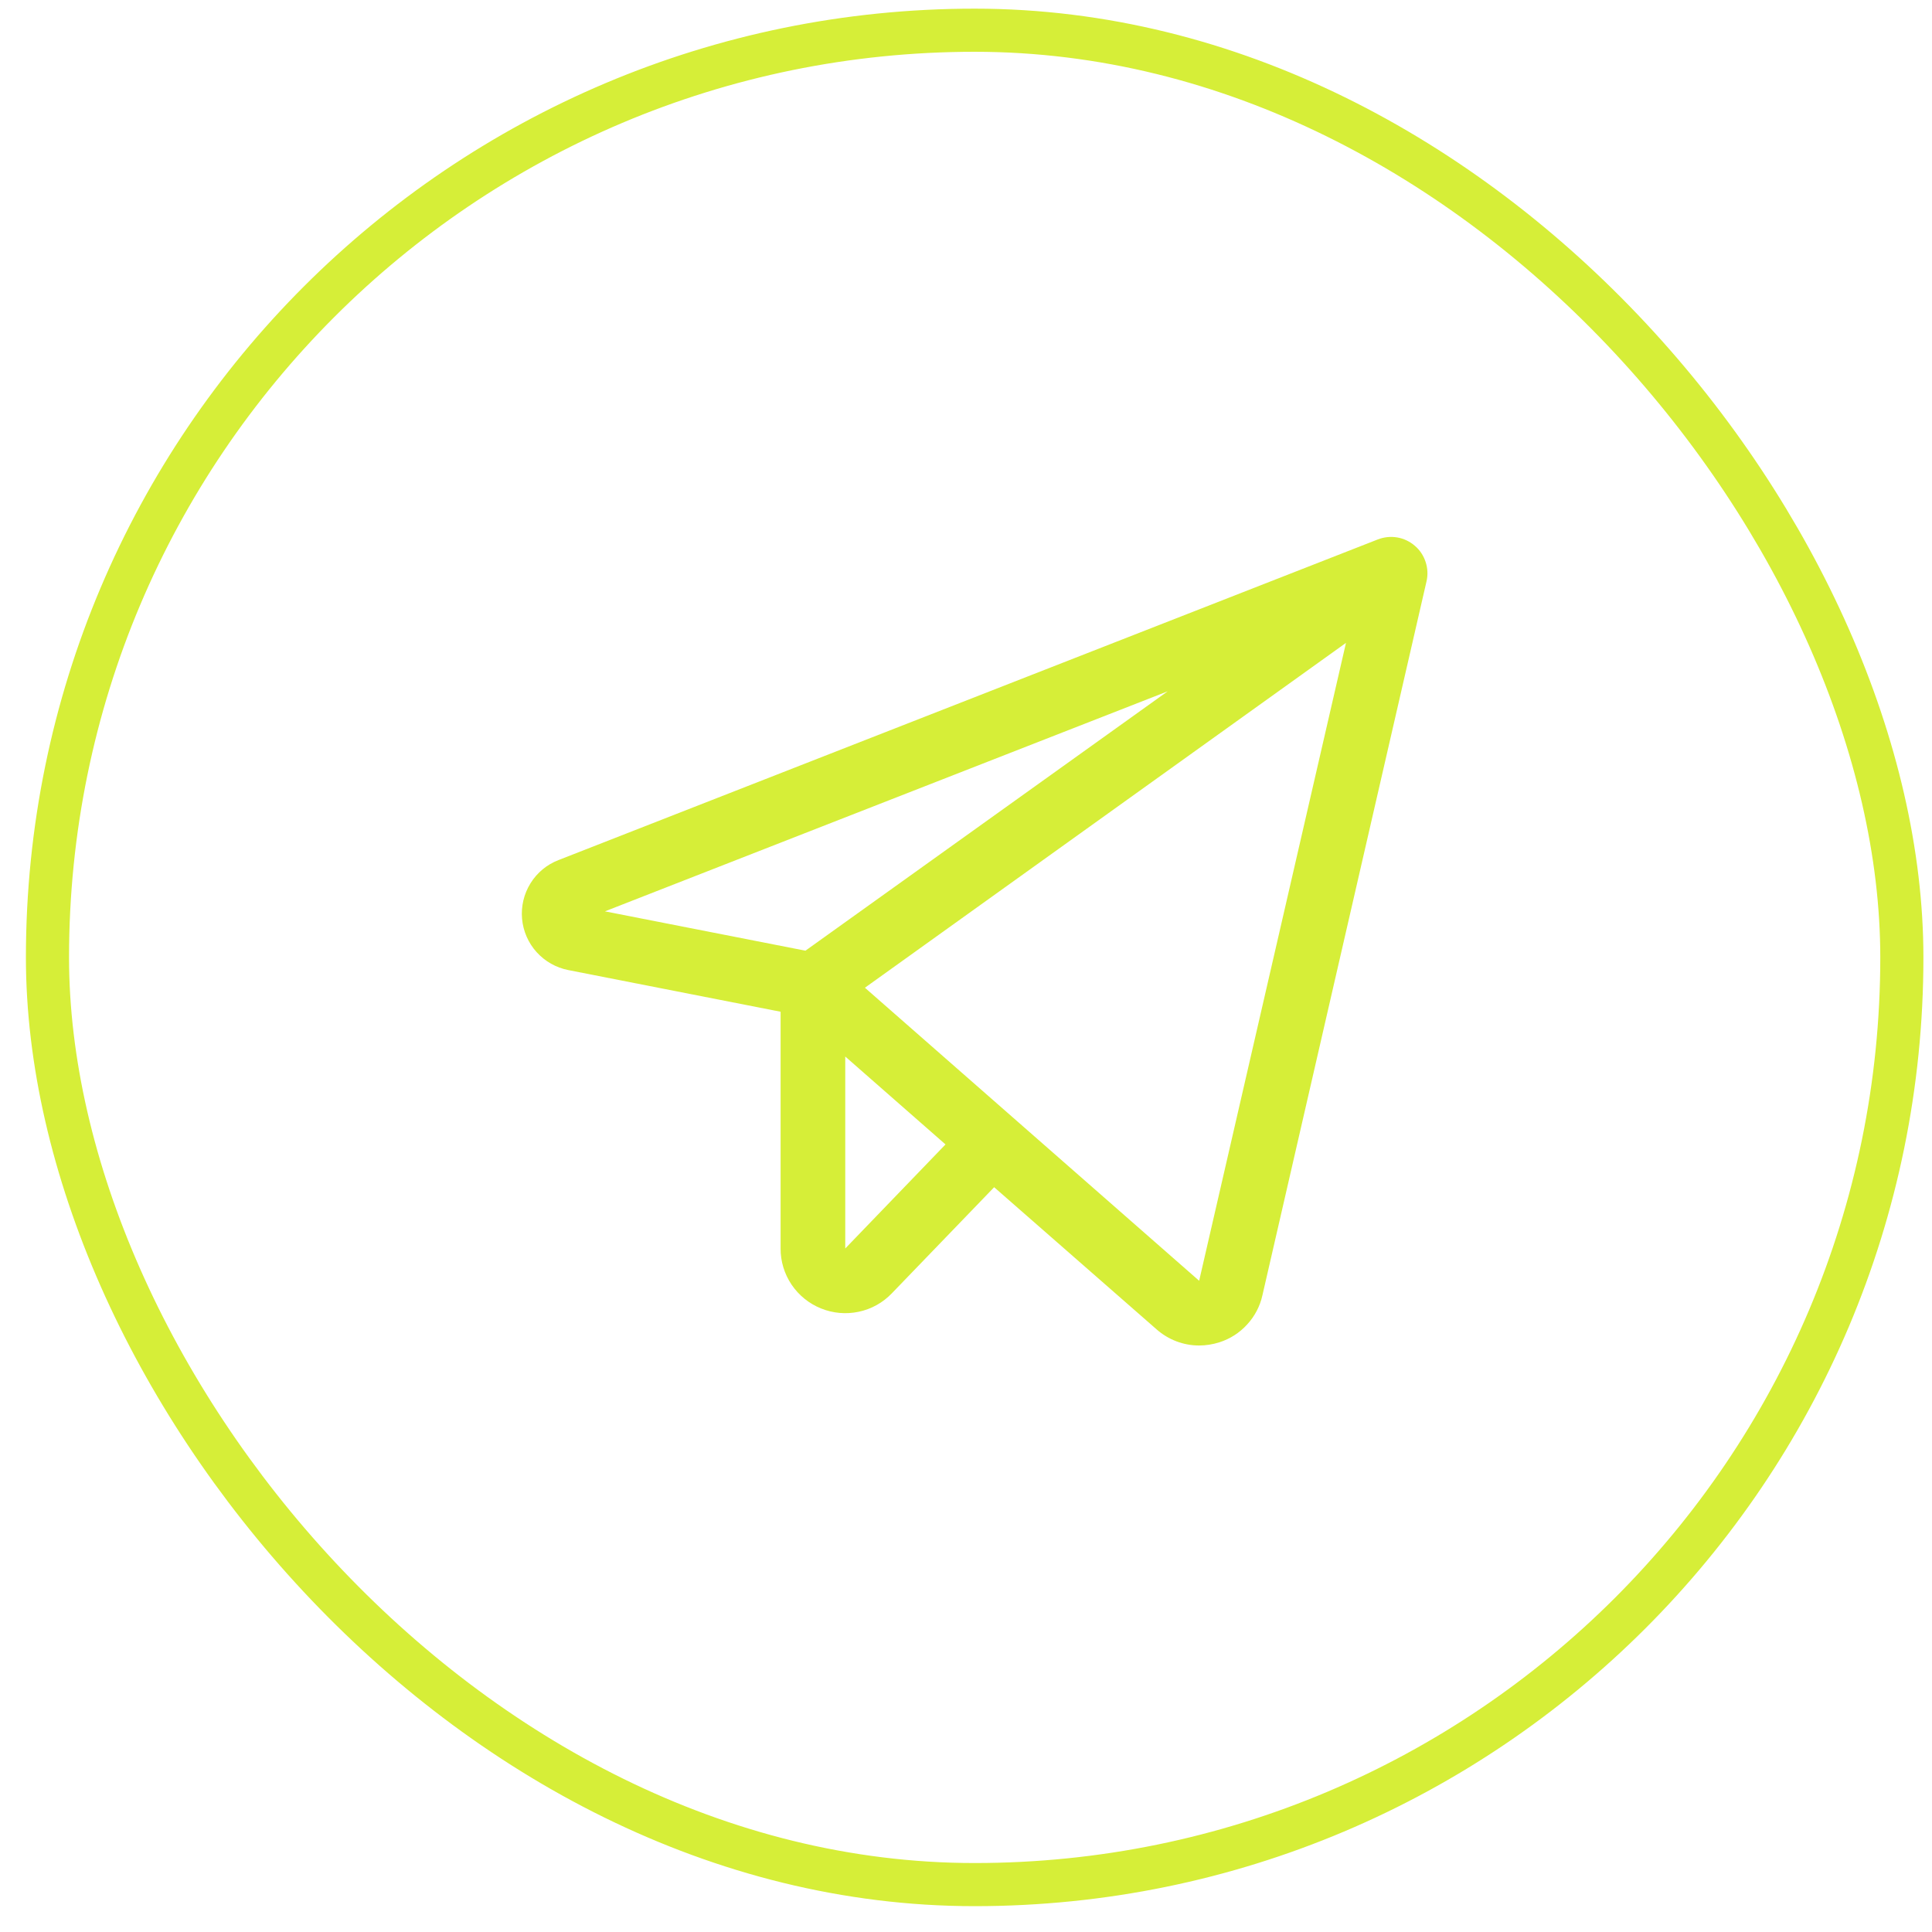 <?xml version="1.0" encoding="UTF-8"?> <svg xmlns="http://www.w3.org/2000/svg" width="28" height="28" viewBox="0 0 28 28" fill="none"><rect x="0.688" y="0.438" width="26.875" height="26.875" rx="13.438" stroke="#D6EE38" stroke-width="0.625"></rect><path d="M20.505 7.91C20.432 7.847 20.344 7.805 20.25 7.789C20.155 7.773 20.058 7.783 19.968 7.818L8.094 12.465C7.925 12.53 7.783 12.648 7.688 12.802C7.593 12.955 7.55 13.136 7.566 13.315C7.582 13.495 7.656 13.665 7.777 13.799C7.898 13.933 8.059 14.024 8.236 14.059L11.313 14.663V18.094C11.312 18.281 11.368 18.463 11.472 18.618C11.577 18.773 11.725 18.893 11.899 18.963C12.072 19.033 12.262 19.05 12.445 19.011C12.628 18.973 12.796 18.879 12.925 18.744L14.408 17.206L16.762 19.266C16.932 19.416 17.151 19.5 17.378 19.5C17.477 19.5 17.576 19.484 17.671 19.454C17.826 19.405 17.965 19.316 18.074 19.196C18.184 19.077 18.261 18.931 18.296 18.772L20.674 8.426C20.696 8.332 20.691 8.235 20.661 8.144C20.631 8.053 20.578 7.972 20.505 7.91ZM16.923 10.019L11.673 13.778L8.767 13.208L16.923 10.019ZM12.25 18.094V15.312L13.703 16.586L12.25 18.094ZM17.379 18.562L12.535 14.315L19.507 9.317L17.379 18.562Z" fill="#D6EE38"></path></svg> 